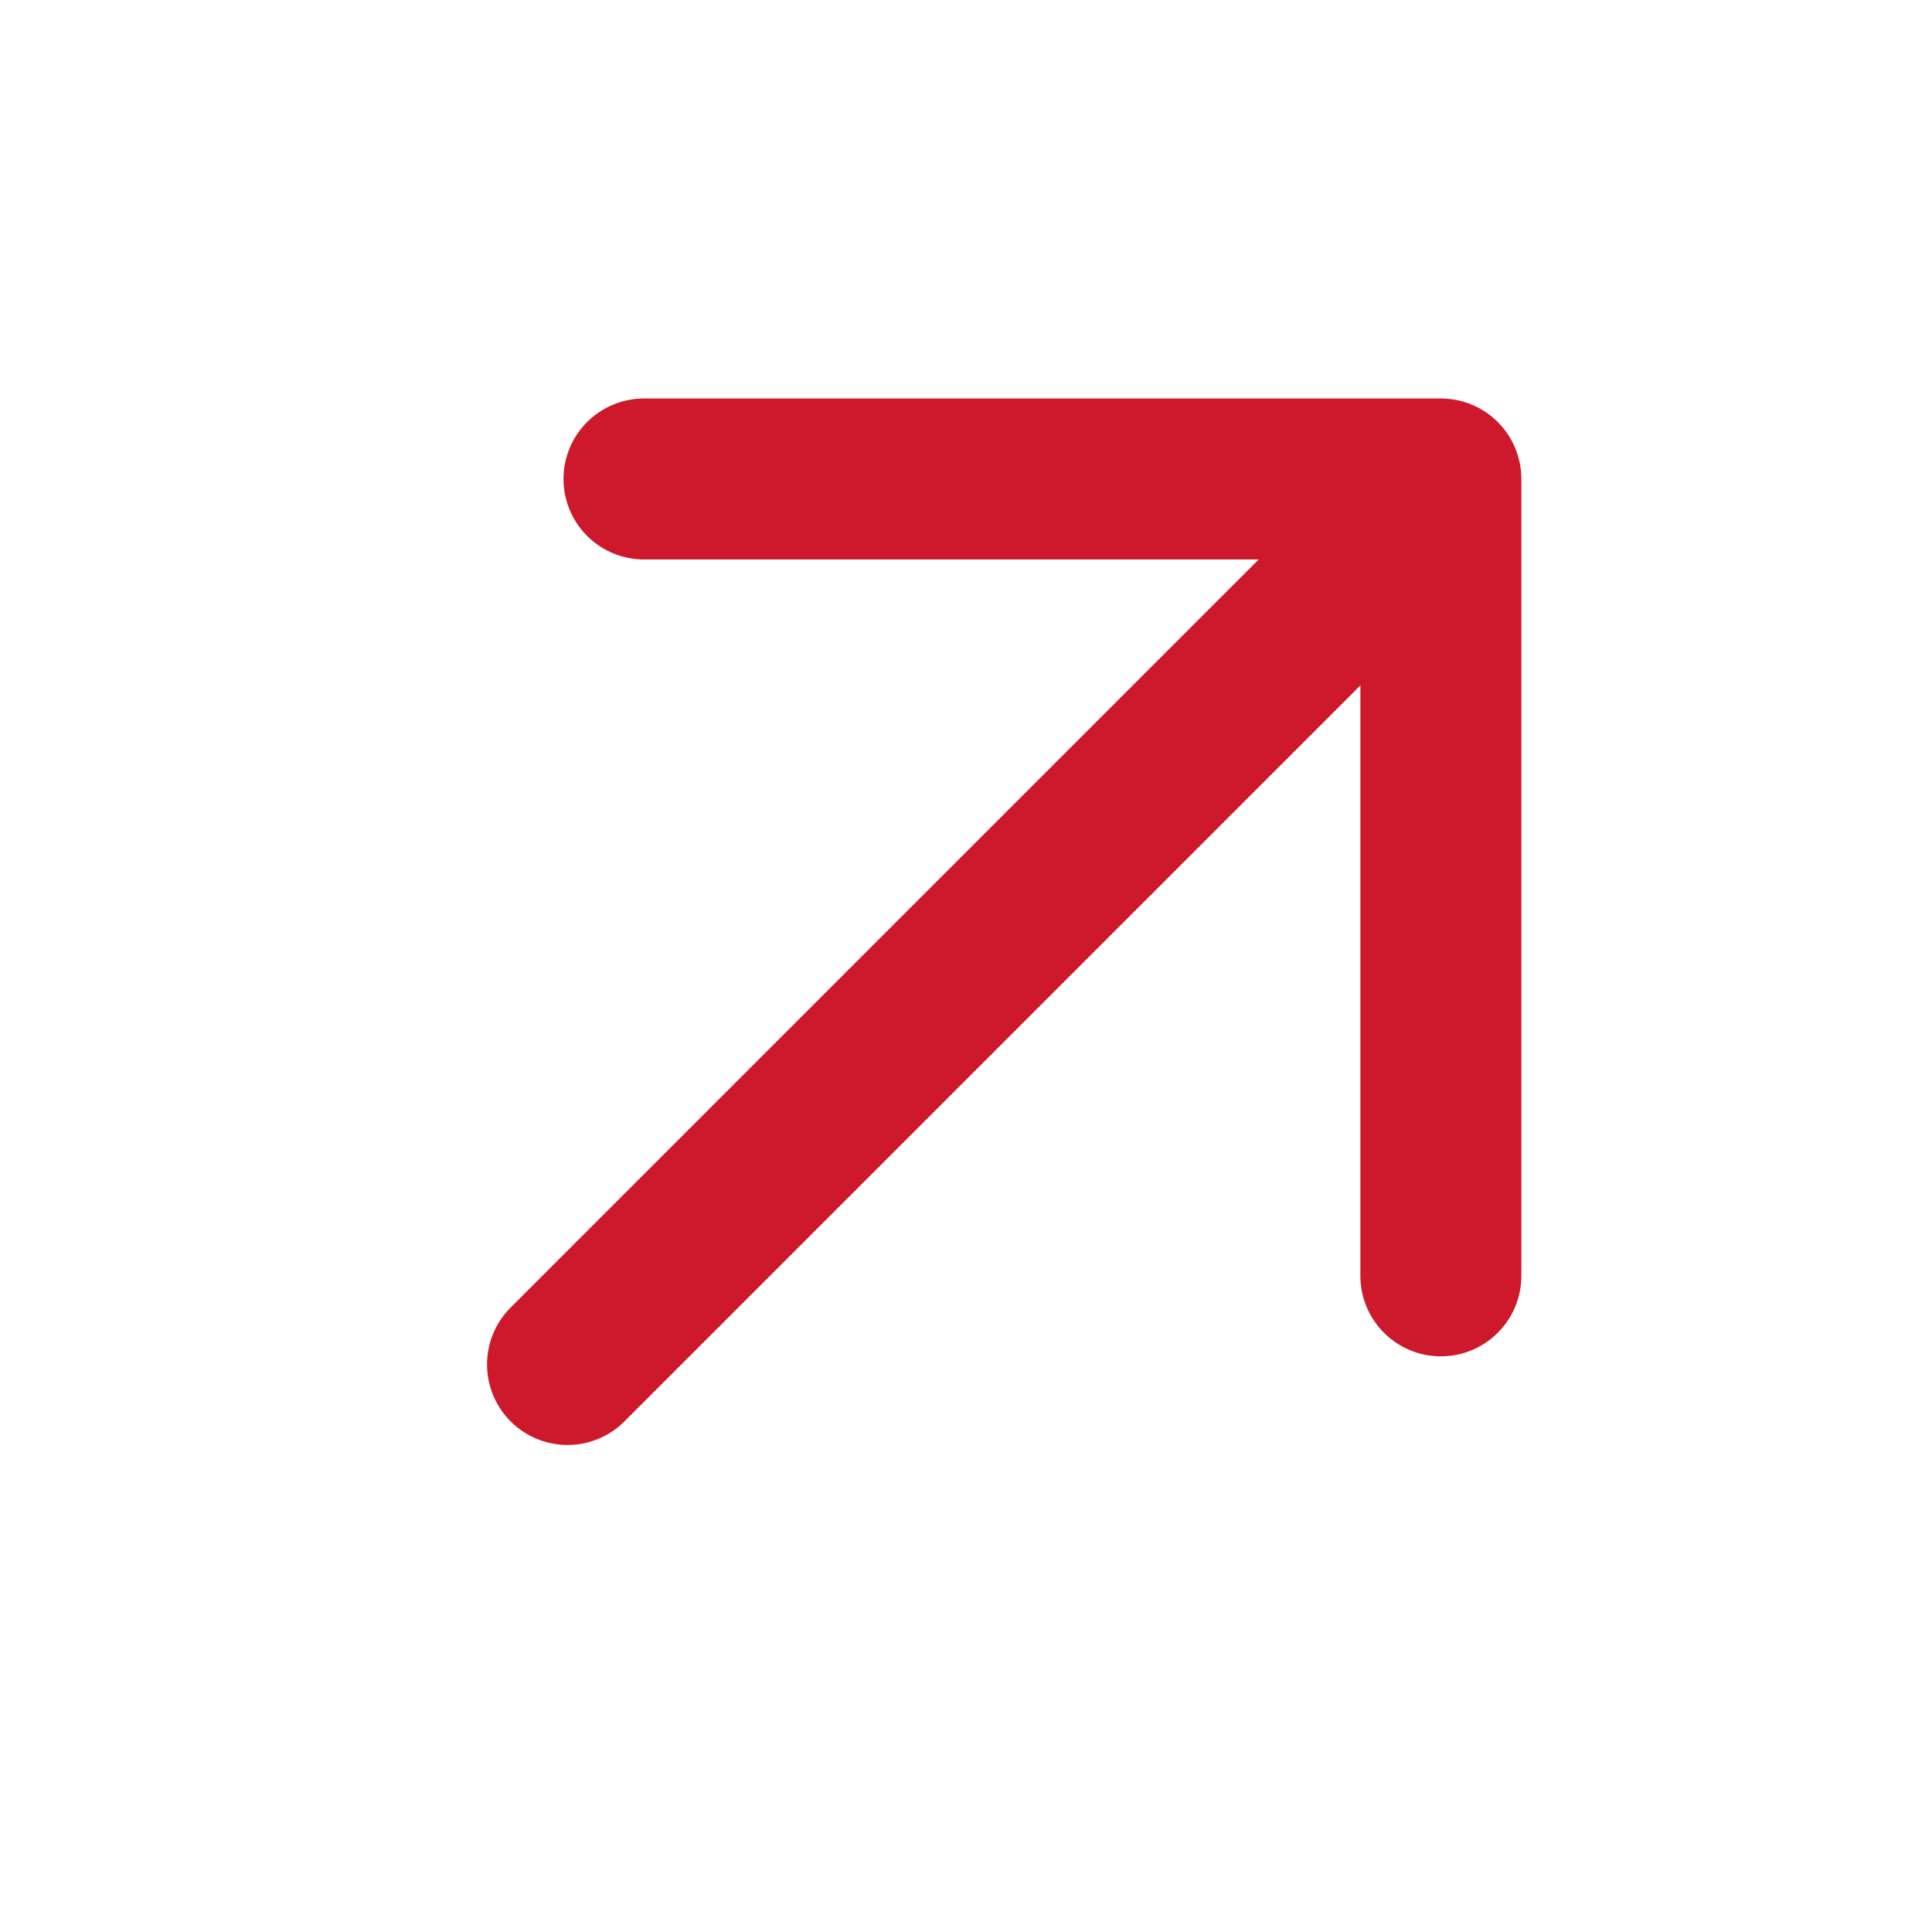 <svg width="24" height="24" viewBox="0 0 24 24" fill="none" xmlns="http://www.w3.org/2000/svg">
<path d="M7.05 16.95L16.95 7.05" stroke="#CE192D" stroke-width="2" stroke-linecap="round" stroke-linejoin="round"/>
<path d="M8 5.95H17.899V15.849" stroke="#CE192D" stroke-width="2" stroke-linecap="round" stroke-linejoin="round"/>
</svg>
